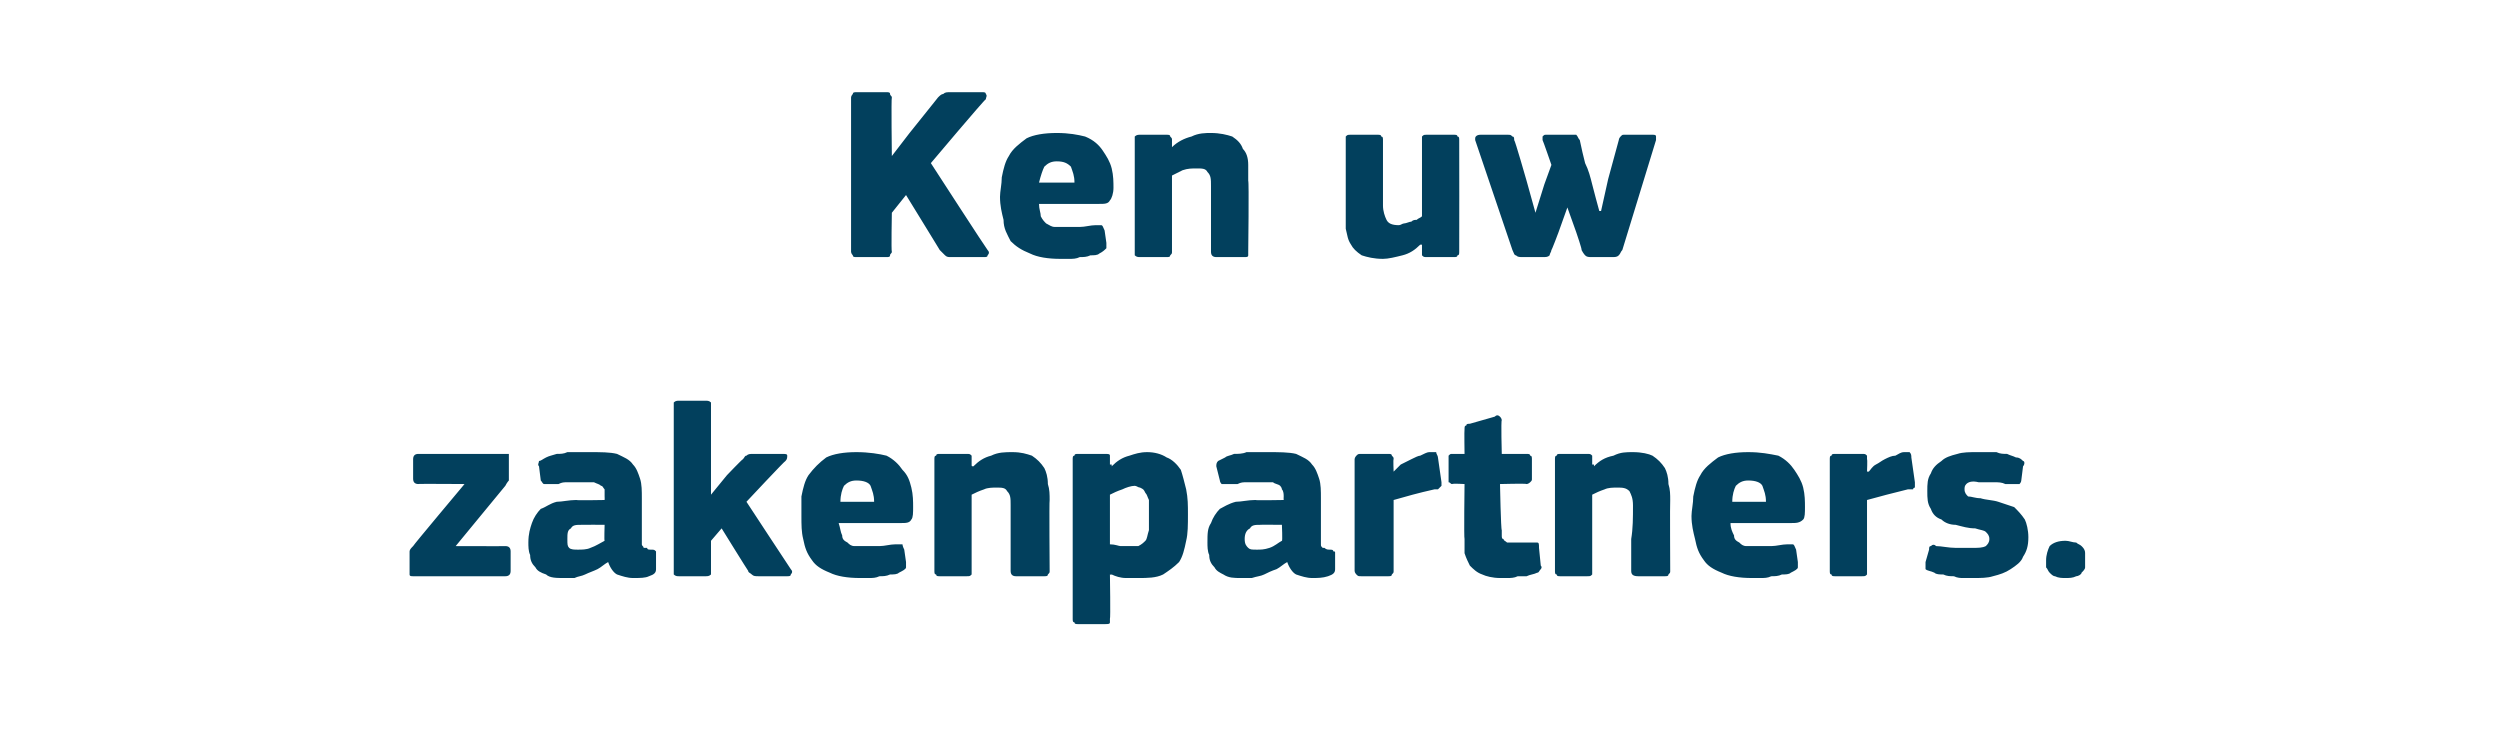 <?xml version="1.0" standalone="no"?><!DOCTYPE svg PUBLIC "-//W3C//DTD SVG 1.1//EN" "http://www.w3.org/Graphics/SVG/1.1/DTD/svg11.dtd"><svg xmlns="http://www.w3.org/2000/svg" version="1.1" width="141px" height="41.5px" viewBox="0 -4 141 41.5" style="top:-4px">  <desc>Ken uw zakenpartners.</desc>  <defs/>  <g id="Polygon27500">    <path d="M 28.5 26.8 C 28.7 26.8 28.8 26.9 28.8 27.1 C 28.8 27.1 28.8 28.2 28.8 28.2 C 28.8 28.4 28.7 28.5 28.5 28.5 C 28.5 28.5 23.3 28.5 23.3 28.5 C 23.2 28.5 23.1 28.5 23.1 28.4 C 23.1 28.4 23.1 28.3 23.1 28.2 C 23.1 28.2 23.1 27.3 23.1 27.3 C 23.1 27.2 23.1 27.2 23.1 27.1 C 23.1 27 23.2 26.9 23.3 26.8 C 23.28 26.78 26.2 23.3 26.2 23.3 C 26.2 23.3 23.56 23.28 23.6 23.3 C 23.4 23.3 23.3 23.2 23.3 23 C 23.3 23 23.3 21.9 23.3 21.9 C 23.3 21.7 23.4 21.6 23.6 21.6 C 23.6 21.6 28.5 21.6 28.5 21.6 C 28.6 21.6 28.7 21.6 28.7 21.6 C 28.7 21.7 28.7 21.8 28.7 21.9 C 28.7 21.9 28.7 22.8 28.7 22.8 C 28.7 22.9 28.7 23 28.7 23.1 C 28.7 23.1 28.6 23.2 28.5 23.4 C 28.54 23.35 25.7 26.8 25.7 26.8 C 25.7 26.8 28.53 26.81 28.5 26.8 Z M 34.1 25.6 C 34.1 25.6 32.81 25.59 32.8 25.6 C 32.5 25.6 32.3 25.6 32.2 25.8 C 32 25.9 32 26.1 32 26.4 C 32 26.7 32 26.8 32.1 26.9 C 32.2 27 32.4 27 32.6 27 C 32.8 27 33.1 27 33.3 26.9 C 33.6 26.8 33.9 26.6 34.1 26.5 C 34.07 26.53 34.1 25.6 34.1 25.6 Z M 34.3 27.7 C 34.1 27.8 33.9 28 33.7 28.1 C 33.5 28.2 33.2 28.3 33 28.4 C 32.8 28.5 32.6 28.5 32.4 28.6 C 32.1 28.6 32 28.6 31.8 28.6 C 31.4 28.6 31 28.6 30.8 28.4 C 30.5 28.3 30.3 28.2 30.2 28 C 30 27.8 29.9 27.6 29.9 27.3 C 29.8 27.1 29.8 26.8 29.8 26.6 C 29.8 26.1 29.9 25.8 30 25.5 C 30.1 25.2 30.3 24.9 30.5 24.7 C 30.8 24.6 31 24.4 31.4 24.3 C 31.7 24.3 32.1 24.2 32.5 24.2 C 32.5 24.23 34.1 24.2 34.1 24.2 C 34.1 24.2 34.11 24.01 34.1 24 C 34.1 23.9 34.1 23.7 34.1 23.6 C 34 23.5 34 23.4 33.9 23.4 C 33.8 23.3 33.7 23.3 33.5 23.2 C 33.4 23.2 33.1 23.2 32.9 23.2 C 32.8 23.2 32.6 23.2 32.5 23.2 C 32.3 23.2 32.2 23.2 32 23.2 C 31.8 23.2 31.7 23.2 31.5 23.3 C 31.3 23.3 31.2 23.3 31 23.3 C 30.8 23.3 30.7 23.3 30.7 23.3 C 30.6 23.3 30.6 23.2 30.5 23.1 C 30.5 23.1 30.4 22.3 30.4 22.3 C 30.3 22.2 30.4 22.1 30.4 22 C 30.5 22 30.6 21.9 30.8 21.8 C 31 21.7 31.1 21.7 31.4 21.6 C 31.6 21.6 31.8 21.6 32 21.5 C 32.2 21.5 32.4 21.5 32.7 21.5 C 32.9 21.5 33.1 21.5 33.2 21.5 C 33.9 21.5 34.4 21.5 34.8 21.6 C 35.2 21.8 35.5 21.9 35.7 22.2 C 35.9 22.4 36 22.7 36.1 23 C 36.2 23.3 36.2 23.7 36.2 24.1 C 36.2 24.1 36.2 26.3 36.2 26.3 C 36.2 26.5 36.2 26.6 36.2 26.7 C 36.2 26.8 36.3 26.8 36.3 26.9 C 36.3 26.9 36.4 26.9 36.5 26.9 C 36.5 27 36.6 27 36.7 27 C 36.9 27 36.9 27 37 27.1 C 37 27.1 37 27.1 37 27.2 C 37 27.2 37 28.1 37 28.1 C 37 28.3 36.9 28.4 36.6 28.5 C 36.4 28.6 36.1 28.6 35.7 28.6 C 35.4 28.6 35.1 28.5 34.8 28.4 C 34.6 28.3 34.4 28 34.3 27.7 C 34.3 27.7 34.3 27.7 34.3 27.7 Z M 40.1 23.9 L 41 22.8 C 41 22.8 41.87 21.89 41.9 21.9 C 42 21.8 42 21.7 42.1 21.7 C 42.2 21.6 42.3 21.6 42.5 21.6 C 42.5 21.6 44.1 21.6 44.1 21.6 C 44.3 21.6 44.4 21.6 44.4 21.7 C 44.4 21.8 44.4 21.9 44.3 22 C 44.29 21.96 42.1 24.3 42.1 24.3 C 42.1 24.3 44.6 28.11 44.6 28.1 C 44.7 28.2 44.7 28.3 44.6 28.4 C 44.6 28.5 44.5 28.5 44.4 28.5 C 44.4 28.5 42.8 28.5 42.8 28.5 C 42.6 28.5 42.5 28.5 42.4 28.4 C 42.3 28.3 42.2 28.3 42.2 28.2 C 42.16 28.16 40.7 25.8 40.7 25.8 L 40.1 26.5 C 40.1 26.5 40.1 28.19 40.1 28.2 C 40.1 28.3 40.1 28.3 40.1 28.4 C 40 28.5 39.9 28.5 39.8 28.5 C 39.8 28.5 38.3 28.5 38.3 28.5 C 38.2 28.5 38.1 28.5 38 28.4 C 38 28.4 38 28.3 38 28.2 C 38 28.2 38 18.9 38 18.9 C 38 18.8 38 18.8 38 18.7 C 38.1 18.6 38.2 18.6 38.3 18.6 C 38.3 18.6 39.8 18.6 39.8 18.6 C 39.9 18.6 40 18.6 40.1 18.7 C 40.1 18.8 40.1 18.8 40.1 18.9 C 40.1 18.92 40.1 23.8 40.1 23.8 L 40.1 23.9 Z M 47.3 25.5 C 47.4 25.8 47.4 26 47.5 26.2 C 47.5 26.4 47.6 26.5 47.8 26.6 C 47.9 26.7 48 26.8 48.2 26.8 C 48.4 26.8 48.6 26.8 48.9 26.8 C 49.1 26.8 49.3 26.8 49.6 26.8 C 49.9 26.8 50.2 26.7 50.5 26.7 C 50.7 26.7 50.8 26.7 50.9 26.7 C 50.9 26.7 50.9 26.8 51 27 C 51 27 51.1 27.7 51.1 27.7 C 51.1 27.8 51.1 28 51.1 28 C 51.1 28.1 50.9 28.2 50.7 28.3 C 50.6 28.4 50.4 28.4 50.2 28.4 C 50 28.5 49.8 28.5 49.6 28.5 C 49.4 28.6 49.2 28.6 49 28.6 C 48.8 28.6 48.6 28.6 48.5 28.6 C 47.8 28.6 47.2 28.5 46.8 28.3 C 46.3 28.1 46 27.9 45.8 27.6 C 45.5 27.2 45.4 26.9 45.3 26.4 C 45.2 26 45.2 25.6 45.2 25.1 C 45.2 24.8 45.2 24.4 45.2 24 C 45.3 23.5 45.4 23.1 45.6 22.8 C 45.9 22.4 46.2 22.1 46.6 21.8 C 47 21.6 47.6 21.5 48.3 21.5 C 49 21.5 49.6 21.6 50 21.7 C 50.4 21.9 50.7 22.2 50.9 22.5 C 51.2 22.8 51.3 23.1 51.4 23.5 C 51.5 23.9 51.5 24.3 51.5 24.6 C 51.5 24.9 51.5 25.2 51.4 25.3 C 51.3 25.5 51.1 25.5 50.8 25.5 C 50.8 25.5 47.3 25.5 47.3 25.5 Z M 48.3 23.1 C 48 23.1 47.8 23.2 47.6 23.4 C 47.5 23.6 47.4 23.9 47.4 24.3 C 47.4 24.3 49.3 24.3 49.3 24.3 C 49.3 23.9 49.2 23.7 49.1 23.4 C 49 23.2 48.7 23.1 48.3 23.1 Z M 59.2 28.2 C 59.2 28.3 59.2 28.3 59.1 28.4 C 59.1 28.5 59 28.5 58.9 28.5 C 58.9 28.5 57.3 28.5 57.3 28.5 C 57.1 28.5 57 28.4 57 28.2 C 57 27.6 57 27 57 26.4 C 57 25.8 57 25.2 57 24.5 C 57 24.1 57 23.9 56.8 23.7 C 56.7 23.5 56.5 23.5 56.2 23.5 C 56 23.5 55.7 23.5 55.5 23.6 C 55.2 23.7 55 23.8 54.8 23.9 C 54.8 23.9 54.8 28.2 54.8 28.2 C 54.8 28.3 54.8 28.3 54.8 28.4 C 54.7 28.5 54.7 28.5 54.5 28.5 C 54.5 28.5 53 28.5 53 28.5 C 52.9 28.5 52.8 28.5 52.8 28.4 C 52.7 28.4 52.7 28.3 52.7 28.2 C 52.7 28.2 52.7 21.9 52.7 21.9 C 52.7 21.8 52.7 21.7 52.8 21.7 C 52.8 21.6 52.9 21.6 53 21.6 C 53 21.6 54.5 21.6 54.5 21.6 C 54.7 21.6 54.7 21.6 54.8 21.7 C 54.8 21.8 54.8 21.8 54.8 21.9 C 54.8 21.9 54.8 22.2 54.8 22.2 C 54.8 22.2 54.8 22.2 54.8 22.2 C 54.8 22.3 54.8 22.3 54.9 22.3 C 55.2 22 55.5 21.8 55.9 21.7 C 56.3 21.5 56.7 21.5 57.1 21.5 C 57.6 21.5 57.9 21.6 58.2 21.7 C 58.5 21.9 58.7 22.1 58.9 22.4 C 59 22.6 59.1 22.9 59.1 23.3 C 59.2 23.6 59.2 23.9 59.2 24.2 C 59.17 24.23 59.2 28.2 59.2 28.2 C 59.2 28.2 59.17 28.21 59.2 28.2 Z M 67 25 C 67 25.6 67 26.1 66.9 26.5 C 66.8 27 66.7 27.4 66.5 27.7 C 66.2 28 65.9 28.2 65.6 28.4 C 65.2 28.6 64.7 28.6 64.2 28.6 C 64 28.6 63.7 28.6 63.5 28.6 C 63.2 28.6 62.9 28.5 62.7 28.4 C 62.66 28.43 62.6 28.4 62.6 28.4 C 62.6 28.4 62.64 30.92 62.6 30.9 C 62.6 31 62.6 31.1 62.6 31.1 C 62.6 31.2 62.5 31.2 62.3 31.2 C 62.3 31.2 60.8 31.2 60.8 31.2 C 60.7 31.2 60.6 31.2 60.6 31.1 C 60.5 31.1 60.5 31 60.5 30.9 C 60.5 30.9 60.5 21.9 60.5 21.9 C 60.5 21.8 60.5 21.7 60.6 21.7 C 60.6 21.6 60.7 21.6 60.8 21.6 C 60.8 21.6 62.3 21.6 62.3 21.6 C 62.5 21.6 62.6 21.6 62.6 21.7 C 62.6 21.8 62.6 21.8 62.6 21.9 C 62.6 21.9 62.6 22.2 62.6 22.2 C 62.7 22.2 62.7 22.2 62.7 22.2 C 62.7 22.3 62.7 22.3 62.7 22.3 C 63 22 63.3 21.8 63.7 21.7 C 64 21.6 64.3 21.5 64.7 21.5 C 65.1 21.5 65.5 21.6 65.8 21.8 C 66.1 21.9 66.4 22.2 66.6 22.5 C 66.7 22.8 66.8 23.2 66.9 23.6 C 67 24.1 67 24.5 67 25 Z M 64.8 25.1 C 64.8 24.7 64.8 24.4 64.8 24.2 C 64.7 24 64.7 23.9 64.6 23.8 C 64.5 23.6 64.5 23.6 64.3 23.5 C 64.2 23.5 64.1 23.4 64 23.4 C 63.8 23.4 63.5 23.5 63.3 23.6 C 63 23.7 62.8 23.8 62.6 23.9 C 62.6 23.9 62.6 26.7 62.6 26.7 C 62.9 26.7 63.1 26.8 63.2 26.8 C 63.4 26.8 63.6 26.8 63.7 26.8 C 63.9 26.8 64.1 26.8 64.2 26.8 C 64.4 26.7 64.5 26.6 64.6 26.5 C 64.7 26.4 64.7 26.2 64.8 25.9 C 64.8 25.7 64.8 25.4 64.8 25.1 Z M 72.3 25.6 C 72.3 25.6 71.08 25.59 71.1 25.6 C 70.8 25.6 70.6 25.6 70.5 25.8 C 70.3 25.9 70.2 26.1 70.2 26.4 C 70.2 26.7 70.3 26.8 70.4 26.9 C 70.5 27 70.6 27 70.9 27 C 71.1 27 71.3 27 71.6 26.9 C 71.9 26.8 72.1 26.6 72.3 26.5 C 72.34 26.53 72.3 25.6 72.3 25.6 Z M 72.6 27.7 C 72.4 27.8 72.2 28 72 28.1 C 71.7 28.2 71.5 28.3 71.3 28.4 C 71.1 28.5 70.9 28.5 70.6 28.6 C 70.4 28.6 70.2 28.6 70 28.6 C 69.6 28.6 69.3 28.6 69 28.4 C 68.8 28.3 68.6 28.2 68.5 28 C 68.3 27.8 68.2 27.6 68.2 27.3 C 68.1 27.1 68.1 26.8 68.1 26.6 C 68.1 26.1 68.1 25.8 68.3 25.5 C 68.4 25.2 68.6 24.9 68.8 24.7 C 69 24.6 69.3 24.4 69.7 24.3 C 70 24.3 70.4 24.2 70.8 24.2 C 70.78 24.23 72.4 24.2 72.4 24.2 C 72.4 24.2 72.39 24.01 72.4 24 C 72.4 23.9 72.4 23.7 72.3 23.6 C 72.3 23.5 72.2 23.4 72.2 23.4 C 72.1 23.3 71.9 23.3 71.8 23.2 C 71.6 23.2 71.4 23.2 71.2 23.2 C 71.1 23.2 70.9 23.2 70.8 23.2 C 70.6 23.2 70.5 23.2 70.3 23.2 C 70.1 23.2 70 23.2 69.8 23.3 C 69.6 23.3 69.5 23.3 69.3 23.3 C 69.1 23.3 69 23.3 68.9 23.3 C 68.9 23.3 68.8 23.2 68.8 23.1 C 68.8 23.1 68.6 22.3 68.6 22.3 C 68.6 22.2 68.6 22.1 68.7 22 C 68.7 22 68.9 21.9 69.1 21.8 C 69.2 21.7 69.4 21.7 69.6 21.6 C 69.8 21.6 70.1 21.6 70.3 21.5 C 70.5 21.5 70.7 21.5 70.9 21.5 C 71.1 21.5 71.3 21.5 71.5 21.5 C 72.1 21.5 72.7 21.5 73.1 21.6 C 73.5 21.8 73.8 21.9 74 22.2 C 74.2 22.4 74.3 22.7 74.4 23 C 74.5 23.3 74.5 23.7 74.5 24.1 C 74.5 24.1 74.5 26.3 74.5 26.3 C 74.5 26.5 74.5 26.6 74.5 26.7 C 74.5 26.8 74.5 26.8 74.6 26.9 C 74.6 26.9 74.7 26.9 74.7 26.9 C 74.8 27 74.9 27 75 27 C 75.1 27 75.2 27 75.2 27.1 C 75.3 27.1 75.3 27.1 75.3 27.2 C 75.3 27.2 75.3 28.1 75.3 28.1 C 75.3 28.3 75.2 28.4 74.9 28.5 C 74.6 28.6 74.3 28.6 74 28.6 C 73.7 28.6 73.4 28.5 73.1 28.4 C 72.9 28.3 72.7 28 72.6 27.7 C 72.6 27.7 72.6 27.7 72.6 27.7 Z M 78.6 22.6 C 78.6 22.6 78.6 22.59 78.6 22.6 C 78.7 22.5 78.9 22.3 79 22.2 C 79.2 22.1 79.4 22 79.6 21.9 C 79.8 21.8 80 21.7 80.1 21.7 C 80.3 21.6 80.5 21.5 80.6 21.5 C 80.8 21.5 80.9 21.5 81 21.5 C 81 21.6 81.1 21.7 81.1 21.8 C 81.1 21.8 81.3 23.2 81.3 23.2 C 81.3 23.3 81.3 23.3 81.3 23.4 C 81.3 23.4 81.3 23.4 81.2 23.5 C 81.2 23.5 81.2 23.5 81.1 23.6 C 81.1 23.6 81 23.6 80.9 23.6 C 80 23.8 79.3 24 78.6 24.2 C 78.6 24.2 78.6 28.2 78.6 28.2 C 78.6 28.3 78.6 28.3 78.5 28.4 C 78.5 28.5 78.4 28.5 78.3 28.5 C 78.3 28.5 76.8 28.5 76.8 28.5 C 76.6 28.5 76.6 28.5 76.5 28.4 C 76.5 28.4 76.4 28.3 76.4 28.2 C 76.4 28.2 76.4 21.9 76.4 21.9 C 76.4 21.8 76.5 21.7 76.5 21.7 C 76.6 21.6 76.6 21.6 76.8 21.6 C 76.8 21.6 78.3 21.6 78.3 21.6 C 78.4 21.6 78.5 21.6 78.5 21.7 C 78.6 21.8 78.6 21.8 78.6 21.9 C 78.57 21.89 78.6 22.6 78.6 22.6 Z M 86.9 27.9 C 87 28 86.9 28.1 86.9 28.1 C 86.8 28.2 86.8 28.3 86.7 28.3 C 86.5 28.4 86.3 28.4 86.1 28.5 C 86 28.5 85.8 28.5 85.6 28.5 C 85.4 28.6 85.2 28.6 85 28.6 C 84.9 28.6 84.7 28.6 84.6 28.6 C 84.2 28.6 83.8 28.5 83.6 28.4 C 83.3 28.3 83.1 28.1 82.9 27.9 C 82.8 27.7 82.7 27.5 82.6 27.2 C 82.6 27 82.6 26.7 82.6 26.4 C 82.56 26.39 82.6 23.3 82.6 23.3 C 82.6 23.3 81.95 23.26 81.9 23.3 C 81.8 23.3 81.8 23.2 81.7 23.2 C 81.7 23.1 81.7 23.1 81.7 23 C 81.7 23 81.7 21.9 81.7 21.9 C 81.7 21.8 81.7 21.7 81.7 21.7 C 81.8 21.6 81.8 21.6 81.9 21.6 C 81.95 21.6 82.6 21.6 82.6 21.6 C 82.6 21.6 82.58 20.23 82.6 20.2 C 82.6 20.1 82.6 20 82.7 20 C 82.7 19.9 82.8 19.9 82.9 19.9 C 82.9 19.9 84.3 19.5 84.3 19.5 C 84.4 19.4 84.5 19.4 84.6 19.5 C 84.6 19.5 84.7 19.6 84.7 19.7 C 84.65 19.72 84.7 21.6 84.7 21.6 C 84.7 21.6 86.08 21.6 86.1 21.6 C 86.2 21.6 86.3 21.6 86.3 21.7 C 86.4 21.7 86.4 21.8 86.4 21.9 C 86.4 21.9 86.4 23 86.4 23 C 86.4 23.1 86.4 23.1 86.3 23.2 C 86.3 23.2 86.2 23.3 86.1 23.3 C 86.08 23.26 84.6 23.3 84.6 23.3 C 84.6 23.3 84.65 25.87 84.7 25.9 C 84.7 26 84.7 26.1 84.7 26.2 C 84.7 26.3 84.7 26.4 84.8 26.4 C 84.8 26.5 84.9 26.5 85 26.6 C 85.1 26.6 85.3 26.6 85.5 26.6 C 85.6 26.6 85.8 26.6 85.9 26.6 C 86.1 26.6 86.3 26.6 86.5 26.6 C 86.6 26.6 86.6 26.6 86.7 26.6 C 86.8 26.6 86.8 26.7 86.8 26.9 C 86.8 26.9 86.9 27.9 86.9 27.9 Z M 94.2 28.2 C 94.2 28.3 94.2 28.3 94.1 28.4 C 94.1 28.5 94 28.5 93.9 28.5 C 93.9 28.5 92.4 28.5 92.4 28.5 C 92.1 28.5 92 28.4 92 28.2 C 92 27.6 92 27 92 26.4 C 92.1 25.8 92.1 25.2 92.1 24.5 C 92.1 24.1 92 23.9 91.9 23.7 C 91.7 23.5 91.5 23.5 91.2 23.5 C 91 23.5 90.7 23.5 90.5 23.6 C 90.2 23.7 90 23.8 89.8 23.9 C 89.8 23.9 89.8 28.2 89.8 28.2 C 89.8 28.3 89.8 28.3 89.8 28.4 C 89.7 28.5 89.7 28.5 89.5 28.5 C 89.5 28.5 88 28.5 88 28.5 C 87.9 28.5 87.8 28.5 87.8 28.4 C 87.7 28.4 87.7 28.3 87.7 28.2 C 87.7 28.2 87.7 21.9 87.7 21.9 C 87.7 21.8 87.7 21.7 87.8 21.7 C 87.8 21.6 87.9 21.6 88 21.6 C 88 21.6 89.5 21.6 89.5 21.6 C 89.7 21.6 89.7 21.6 89.8 21.7 C 89.8 21.8 89.8 21.8 89.8 21.9 C 89.8 21.9 89.8 22.2 89.8 22.2 C 89.8 22.2 89.8 22.2 89.9 22.2 C 89.9 22.3 89.9 22.3 89.9 22.3 C 90.2 22 90.5 21.8 91 21.7 C 91.4 21.5 91.7 21.5 92.1 21.5 C 92.6 21.5 93 21.6 93.2 21.7 C 93.5 21.9 93.7 22.1 93.9 22.4 C 94 22.6 94.1 22.9 94.1 23.3 C 94.2 23.6 94.2 23.9 94.2 24.2 C 94.18 24.23 94.2 28.2 94.2 28.2 C 94.2 28.2 94.18 28.21 94.2 28.2 Z M 97.6 25.5 C 97.6 25.8 97.7 26 97.8 26.2 C 97.8 26.4 97.9 26.5 98.1 26.6 C 98.2 26.7 98.3 26.8 98.5 26.8 C 98.7 26.8 98.9 26.8 99.1 26.8 C 99.4 26.8 99.6 26.8 99.9 26.8 C 100.2 26.8 100.5 26.7 100.8 26.7 C 101 26.7 101.1 26.7 101.1 26.7 C 101.2 26.7 101.2 26.8 101.3 27 C 101.3 27 101.4 27.7 101.4 27.7 C 101.4 27.8 101.4 28 101.4 28 C 101.4 28.1 101.2 28.2 101 28.3 C 100.9 28.4 100.7 28.4 100.5 28.4 C 100.3 28.5 100.1 28.5 99.9 28.5 C 99.7 28.6 99.5 28.6 99.3 28.6 C 99.1 28.6 98.9 28.6 98.8 28.6 C 98.1 28.6 97.5 28.5 97.1 28.3 C 96.6 28.1 96.3 27.9 96.1 27.6 C 95.8 27.2 95.7 26.9 95.6 26.4 C 95.5 26 95.4 25.6 95.4 25.1 C 95.4 24.8 95.5 24.4 95.5 24 C 95.6 23.5 95.7 23.1 95.9 22.8 C 96.1 22.4 96.5 22.1 96.9 21.8 C 97.3 21.6 97.9 21.5 98.6 21.5 C 99.3 21.5 99.8 21.6 100.3 21.7 C 100.7 21.9 101 22.2 101.2 22.5 C 101.4 22.8 101.6 23.1 101.7 23.5 C 101.8 23.9 101.8 24.3 101.8 24.6 C 101.8 24.9 101.8 25.2 101.7 25.3 C 101.5 25.5 101.3 25.5 101 25.5 C 101 25.5 97.6 25.5 97.6 25.5 Z M 98.6 23.1 C 98.3 23.1 98.1 23.2 97.9 23.4 C 97.8 23.6 97.7 23.9 97.7 24.3 C 97.7 24.3 99.6 24.3 99.6 24.3 C 99.6 23.9 99.5 23.7 99.4 23.4 C 99.3 23.2 99 23.1 98.6 23.1 Z M 105.3 22.6 C 105.3 22.6 105.36 22.59 105.4 22.6 C 105.5 22.5 105.6 22.3 105.8 22.2 C 106 22.1 106.1 22 106.3 21.9 C 106.5 21.8 106.7 21.7 106.9 21.7 C 107.1 21.6 107.2 21.5 107.4 21.5 C 107.5 21.5 107.6 21.5 107.7 21.5 C 107.8 21.6 107.8 21.7 107.8 21.8 C 107.8 21.8 108 23.2 108 23.2 C 108 23.3 108 23.3 108 23.4 C 108 23.4 108 23.4 108 23.5 C 108 23.5 107.9 23.5 107.9 23.6 C 107.8 23.6 107.7 23.6 107.6 23.6 C 106.8 23.8 106 24 105.3 24.2 C 105.3 24.2 105.3 28.2 105.3 28.2 C 105.3 28.3 105.3 28.3 105.3 28.4 C 105.2 28.5 105.2 28.5 105 28.5 C 105 28.5 103.5 28.5 103.5 28.5 C 103.4 28.5 103.3 28.5 103.3 28.4 C 103.2 28.4 103.2 28.3 103.2 28.2 C 103.2 28.2 103.2 21.9 103.2 21.9 C 103.2 21.8 103.2 21.7 103.3 21.7 C 103.3 21.6 103.4 21.6 103.5 21.6 C 103.5 21.6 105 21.6 105 21.6 C 105.2 21.6 105.2 21.6 105.3 21.7 C 105.3 21.8 105.3 21.8 105.3 21.9 C 105.33 21.89 105.3 22.6 105.3 22.6 Z M 114.4 26.3 C 114.4 26.8 114.3 27.1 114.1 27.4 C 114 27.7 113.7 27.9 113.4 28.1 C 113.1 28.3 112.8 28.4 112.4 28.5 C 112.1 28.6 111.7 28.6 111.3 28.6 C 111.1 28.6 110.9 28.6 110.7 28.6 C 110.6 28.6 110.4 28.6 110.2 28.5 C 110 28.5 109.8 28.5 109.6 28.4 C 109.4 28.4 109.2 28.4 109.1 28.3 C 108.9 28.2 108.7 28.2 108.6 28.1 C 108.6 28 108.6 27.8 108.6 27.7 C 108.6 27.7 108.8 27 108.8 27 C 108.8 26.9 108.8 26.8 108.9 26.8 C 109 26.7 109.1 26.7 109.2 26.8 C 109.5 26.8 109.9 26.9 110.3 26.9 C 110.7 26.9 111 26.9 111.2 26.9 C 111.6 26.9 111.8 26.9 112 26.8 C 112.1 26.7 112.2 26.6 112.2 26.4 C 112.2 26.2 112.1 26.1 112 26 C 111.9 25.9 111.7 25.9 111.4 25.8 C 111 25.8 110.7 25.7 110.3 25.6 C 110 25.6 109.7 25.5 109.5 25.3 C 109.2 25.2 109 25 108.9 24.7 C 108.7 24.4 108.7 24.1 108.7 23.7 C 108.7 23.3 108.7 23 108.9 22.7 C 109 22.4 109.2 22.2 109.5 22 C 109.7 21.8 110 21.7 110.4 21.6 C 110.7 21.5 111.1 21.5 111.5 21.5 C 111.7 21.5 111.8 21.5 112 21.5 C 112.2 21.5 112.4 21.5 112.6 21.5 C 112.8 21.6 113 21.6 113.2 21.6 C 113.4 21.7 113.5 21.7 113.7 21.8 C 113.9 21.8 114 21.9 114.1 22 C 114.2 22 114.2 22.2 114.1 22.3 C 114.1 22.3 114 23.1 114 23.1 C 114 23.2 113.9 23.3 113.9 23.3 C 113.8 23.3 113.7 23.3 113.6 23.3 C 113.4 23.3 113.2 23.3 113.1 23.3 C 112.9 23.2 112.7 23.2 112.5 23.2 C 112.3 23.2 112.2 23.2 112 23.2 C 111.8 23.2 111.7 23.2 111.6 23.2 C 111.2 23.1 111 23.2 110.9 23.3 C 110.8 23.4 110.8 23.5 110.8 23.6 C 110.8 23.8 110.9 23.9 111 24 C 111.2 24 111.4 24.1 111.7 24.1 C 112 24.2 112.4 24.2 112.7 24.3 C 113 24.4 113.3 24.5 113.6 24.6 C 113.8 24.8 114 25 114.2 25.3 C 114.3 25.5 114.4 25.9 114.4 26.3 Z M 117.6 27.6 C 117.6 27.7 117.6 27.8 117.6 28 C 117.6 28.1 117.5 28.2 117.4 28.3 C 117.4 28.4 117.2 28.5 117.1 28.5 C 116.9 28.6 116.7 28.6 116.5 28.6 C 116.3 28.6 116.1 28.6 115.9 28.5 C 115.8 28.5 115.7 28.4 115.6 28.3 C 115.5 28.2 115.5 28.1 115.4 28 C 115.4 27.8 115.4 27.7 115.4 27.6 C 115.4 27.3 115.5 27 115.6 26.8 C 115.8 26.6 116.1 26.5 116.5 26.5 C 116.7 26.5 116.9 26.6 117.1 26.6 C 117.2 26.7 117.3 26.7 117.4 26.8 C 117.5 26.9 117.6 27 117.6 27.2 C 117.6 27.3 117.6 27.4 117.6 27.6 Z " stroke="none" fill="#02405d"/>  </g>  <g id="Polygon27499">    <path d="M 50.3 4.8 L 51.3 3.5 C 51.3 3.5 52.93 1.47 52.9 1.5 C 53 1.4 53.1 1.3 53.2 1.3 C 53.3 1.2 53.4 1.2 53.6 1.2 C 53.6 1.2 55.4 1.2 55.4 1.2 C 55.5 1.2 55.6 1.2 55.6 1.3 C 55.7 1.4 55.6 1.5 55.6 1.6 C 55.55 1.58 52.5 5.2 52.5 5.2 C 52.5 5.2 55.66 10.08 55.7 10.1 C 55.8 10.2 55.8 10.3 55.7 10.4 C 55.7 10.5 55.6 10.5 55.5 10.5 C 55.5 10.5 53.6 10.5 53.6 10.5 C 53.5 10.5 53.4 10.5 53.3 10.4 C 53.2 10.3 53.1 10.2 53 10.1 C 53.03 10.14 51.1 7 51.1 7 L 50.3 8 C 50.3 8 50.26 10.19 50.3 10.2 C 50.3 10.3 50.2 10.3 50.2 10.4 C 50.2 10.5 50.1 10.5 50 10.5 C 50 10.5 48.3 10.5 48.3 10.5 C 48.2 10.5 48.1 10.5 48.1 10.4 C 48.1 10.4 48 10.3 48 10.2 C 48 10.2 48 1.5 48 1.5 C 48 1.4 48.1 1.3 48.1 1.3 C 48.1 1.2 48.2 1.2 48.3 1.2 C 48.3 1.2 50 1.2 50 1.2 C 50.1 1.2 50.2 1.2 50.2 1.3 C 50.2 1.4 50.3 1.4 50.3 1.5 C 50.26 1.51 50.3 4.8 50.3 4.8 L 50.3 4.8 Z M 58.6 7.5 C 58.6 7.8 58.7 8 58.7 8.2 C 58.8 8.4 58.9 8.5 59 8.6 C 59.2 8.7 59.3 8.8 59.5 8.8 C 59.7 8.8 59.9 8.8 60.1 8.8 C 60.3 8.8 60.6 8.8 60.9 8.8 C 61.2 8.8 61.5 8.7 61.8 8.7 C 62 8.7 62.1 8.7 62.1 8.7 C 62.2 8.7 62.2 8.8 62.3 9 C 62.3 9 62.4 9.7 62.4 9.7 C 62.4 9.8 62.4 10 62.4 10 C 62.3 10.1 62.2 10.2 62 10.3 C 61.9 10.4 61.7 10.4 61.5 10.4 C 61.3 10.5 61.1 10.5 60.9 10.5 C 60.7 10.6 60.5 10.6 60.3 10.6 C 60.1 10.6 59.9 10.6 59.8 10.6 C 59.1 10.6 58.5 10.5 58.1 10.3 C 57.6 10.1 57.3 9.9 57 9.6 C 56.8 9.2 56.6 8.9 56.6 8.4 C 56.5 8 56.4 7.6 56.4 7.1 C 56.4 6.8 56.5 6.4 56.5 6 C 56.6 5.5 56.7 5.1 56.9 4.8 C 57.1 4.4 57.5 4.1 57.9 3.8 C 58.3 3.6 58.9 3.5 59.6 3.5 C 60.3 3.5 60.8 3.6 61.2 3.7 C 61.7 3.9 62 4.2 62.2 4.5 C 62.4 4.8 62.6 5.1 62.7 5.5 C 62.8 5.9 62.8 6.3 62.8 6.6 C 62.8 6.9 62.7 7.2 62.6 7.3 C 62.5 7.5 62.3 7.5 62 7.5 C 62 7.5 58.6 7.5 58.6 7.5 Z M 59.6 5.1 C 59.3 5.1 59.1 5.2 58.9 5.4 C 58.8 5.6 58.7 5.9 58.6 6.3 C 58.6 6.3 60.6 6.3 60.6 6.3 C 60.6 5.9 60.5 5.7 60.4 5.4 C 60.2 5.2 60 5.1 59.6 5.1 Z M 70.4 10.2 C 70.4 10.3 70.4 10.3 70.4 10.4 C 70.4 10.5 70.3 10.5 70.2 10.5 C 70.2 10.5 68.6 10.5 68.6 10.5 C 68.4 10.5 68.3 10.4 68.3 10.2 C 68.3 9.6 68.3 9 68.3 8.4 C 68.3 7.8 68.3 7.2 68.3 6.5 C 68.3 6.1 68.3 5.9 68.1 5.7 C 68 5.5 67.8 5.5 67.5 5.5 C 67.2 5.5 67 5.5 66.7 5.6 C 66.5 5.7 66.3 5.8 66.1 5.9 C 66.1 5.9 66.1 10.2 66.1 10.2 C 66.1 10.3 66.1 10.3 66 10.4 C 66 10.5 65.9 10.5 65.8 10.5 C 65.8 10.5 64.3 10.5 64.3 10.5 C 64.2 10.5 64.1 10.5 64 10.4 C 64 10.4 64 10.3 64 10.2 C 64 10.2 64 3.9 64 3.9 C 64 3.8 64 3.7 64 3.7 C 64.1 3.6 64.2 3.6 64.3 3.6 C 64.3 3.6 65.8 3.6 65.8 3.6 C 65.9 3.6 66 3.6 66 3.7 C 66.1 3.8 66.1 3.8 66.1 3.9 C 66.1 3.9 66.1 4.2 66.1 4.2 C 66.1 4.2 66.1 4.2 66.1 4.2 C 66.1 4.3 66.1 4.3 66.1 4.3 C 66.4 4 66.8 3.8 67.2 3.7 C 67.6 3.5 68 3.5 68.3 3.5 C 68.8 3.5 69.2 3.6 69.5 3.7 C 69.8 3.9 70 4.1 70.1 4.4 C 70.3 4.6 70.4 4.9 70.4 5.3 C 70.4 5.6 70.4 5.9 70.4 6.2 C 70.45 6.23 70.4 10.2 70.4 10.2 C 70.4 10.2 70.45 10.21 70.4 10.2 Z M 82.3 10.2 C 82.3 10.3 82.3 10.4 82.2 10.4 C 82.2 10.5 82.1 10.5 82 10.5 C 82 10.5 80.5 10.5 80.5 10.5 C 80.3 10.5 80.3 10.5 80.2 10.4 C 80.2 10.3 80.2 10.3 80.2 10.2 C 80.2 10.2 80.2 9.9 80.2 9.9 C 80.2 9.9 80.2 9.9 80.2 9.8 C 80.2 9.8 80.2 9.8 80.1 9.8 C 79.8 10.1 79.5 10.3 79.1 10.4 C 78.7 10.5 78.3 10.6 78 10.6 C 77.5 10.6 77.1 10.5 76.8 10.4 C 76.5 10.2 76.3 10 76.2 9.8 C 76 9.5 76 9.3 75.9 8.9 C 75.9 8.6 75.9 8.3 75.9 7.9 C 75.9 7.9 75.9 3.9 75.9 3.9 C 75.9 3.8 75.9 3.8 75.9 3.7 C 76 3.6 76 3.6 76.2 3.6 C 76.2 3.6 77.7 3.6 77.7 3.6 C 77.8 3.6 77.9 3.6 77.9 3.7 C 78 3.7 78 3.8 78 3.9 C 78 3.9 78 7.6 78 7.6 C 78 7.9 78.1 8.2 78.2 8.4 C 78.3 8.6 78.5 8.7 78.9 8.7 C 79 8.7 79.1 8.6 79.2 8.6 C 79.3 8.6 79.5 8.5 79.6 8.5 C 79.7 8.4 79.8 8.4 79.9 8.4 C 80 8.3 80.1 8.3 80.2 8.2 C 80.2 8.2 80.2 3.9 80.2 3.9 C 80.2 3.8 80.2 3.8 80.2 3.7 C 80.3 3.6 80.3 3.6 80.5 3.6 C 80.5 3.6 82 3.6 82 3.6 C 82.1 3.6 82.2 3.6 82.2 3.7 C 82.3 3.7 82.3 3.8 82.3 3.9 C 82.31 3.91 82.3 10.2 82.3 10.2 C 82.3 10.2 82.31 10.21 82.3 10.2 Z M 89.1 3.9 C 89.2 4.4 89.3 4.8 89.4 5.2 C 89.6 5.6 89.7 6 89.8 6.4 C 89.8 6.44 90.2 7.9 90.2 7.9 L 90.3 7.9 L 90.7 6.1 C 90.7 6.1 91.29 3.92 91.3 3.9 C 91.3 3.8 91.4 3.7 91.4 3.7 C 91.5 3.6 91.5 3.6 91.6 3.6 C 91.6 3.6 93.2 3.6 93.2 3.6 C 93.3 3.6 93.4 3.6 93.4 3.7 C 93.4 3.7 93.4 3.8 93.4 3.9 C 93.4 3.9 91.5 10.1 91.5 10.1 C 91.4 10.2 91.4 10.3 91.3 10.4 C 91.2 10.5 91.1 10.5 90.9 10.5 C 90.9 10.5 89.8 10.5 89.8 10.5 C 89.6 10.5 89.5 10.5 89.4 10.4 C 89.4 10.4 89.3 10.3 89.2 10.1 C 89.24 10.09 88.9 9.1 88.9 9.1 L 88.4 7.7 L 88.4 7.7 L 87.9 9.1 C 87.9 9.1 87.53 10.09 87.5 10.1 C 87.5 10.2 87.4 10.3 87.4 10.4 C 87.3 10.5 87.2 10.5 87 10.5 C 87 10.5 85.9 10.5 85.9 10.5 C 85.7 10.5 85.6 10.5 85.5 10.4 C 85.4 10.4 85.4 10.3 85.3 10.1 C 85.3 10.1 83.2 3.9 83.2 3.9 C 83.2 3.9 83.2 3.8 83.2 3.8 C 83.2 3.7 83.3 3.6 83.5 3.6 C 83.5 3.6 85 3.6 85 3.6 C 85.2 3.6 85.2 3.6 85.3 3.7 C 85.4 3.7 85.4 3.8 85.4 3.9 C 85.44 3.89 86.1 6.2 86.1 6.2 L 86.6 8 L 86.6 8 L 87.1 6.4 L 87.5 5.3 C 87.5 5.3 87.02 3.91 87 3.9 C 87 3.8 87 3.8 87 3.7 C 87.1 3.6 87.1 3.6 87.2 3.6 C 87.2 3.6 88.6 3.6 88.6 3.6 C 88.8 3.6 88.9 3.6 88.9 3.6 C 89 3.7 89 3.8 89.1 3.9 Z " stroke="none" fill="#02405d"/>  </g></svg>